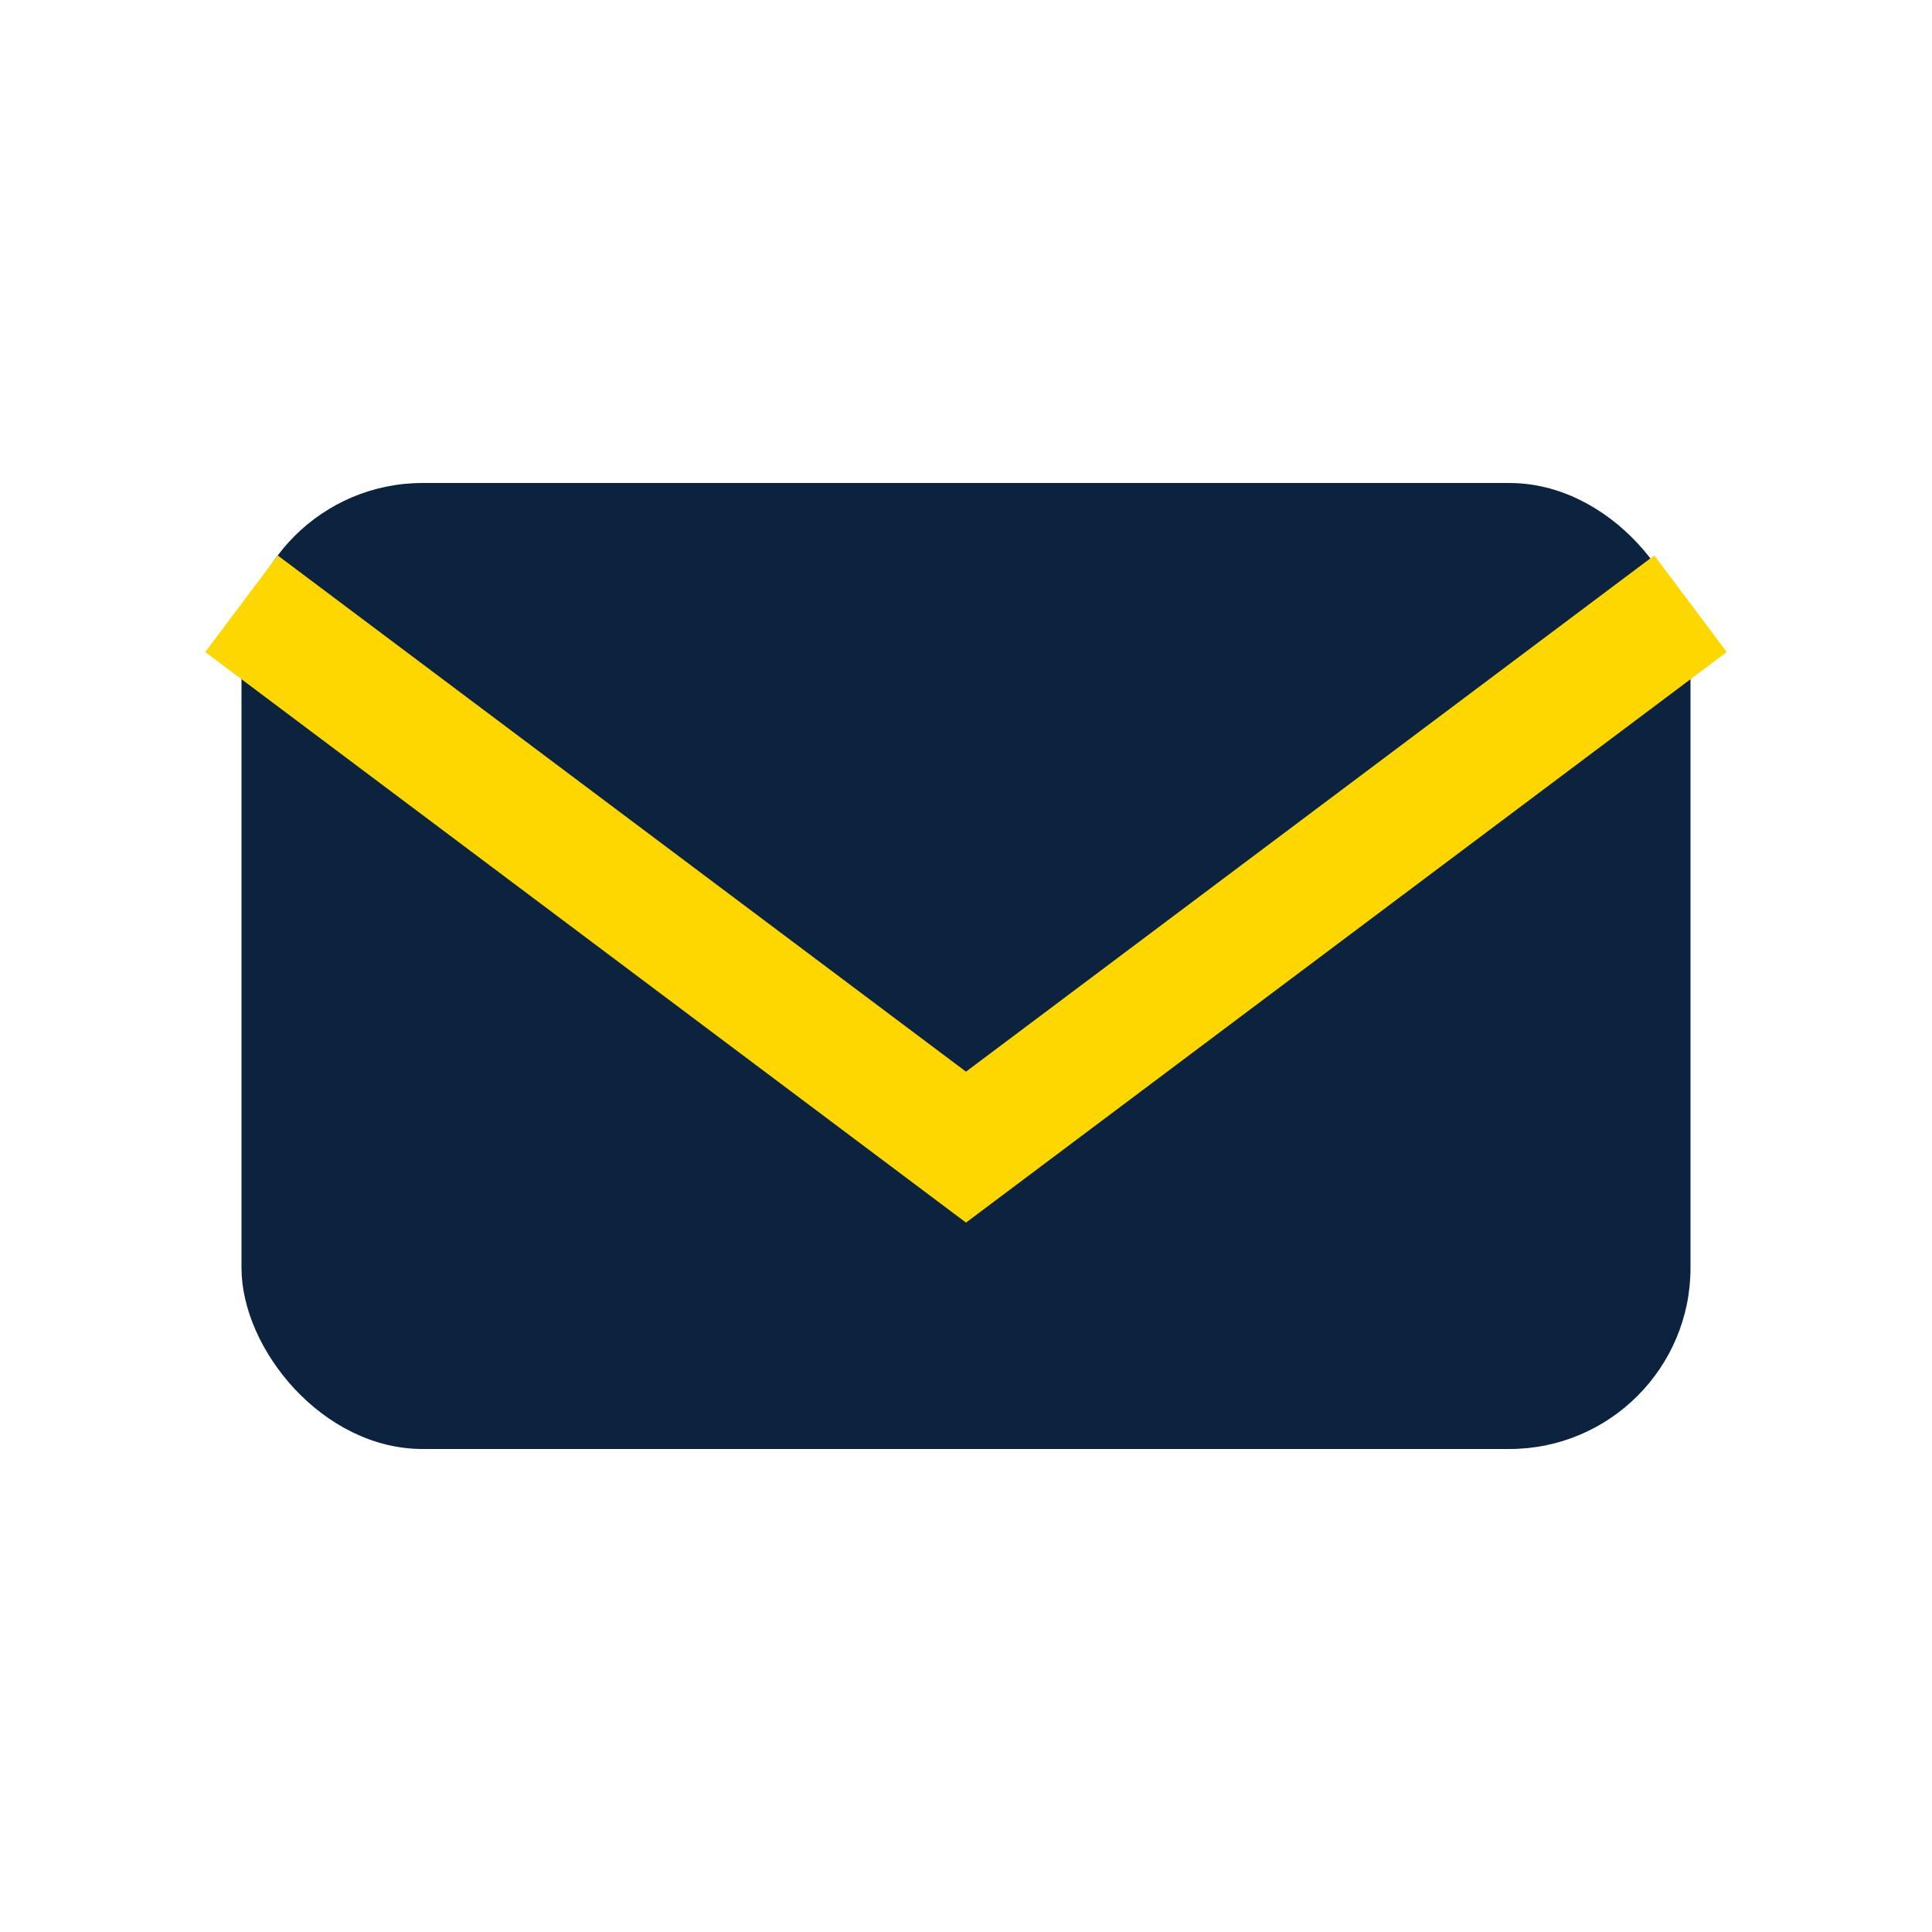 <?xml version="1.0" encoding="UTF-8"?>
<svg xmlns="http://www.w3.org/2000/svg" width="32" height="32" viewBox="0 0 32 32"><rect x="4" y="8" width="24" height="16" rx="3" fill="#0C2340"/><polyline points="4,10 16,19 28,10" fill="none" stroke="#FFD700" stroke-width="2"/></svg>
